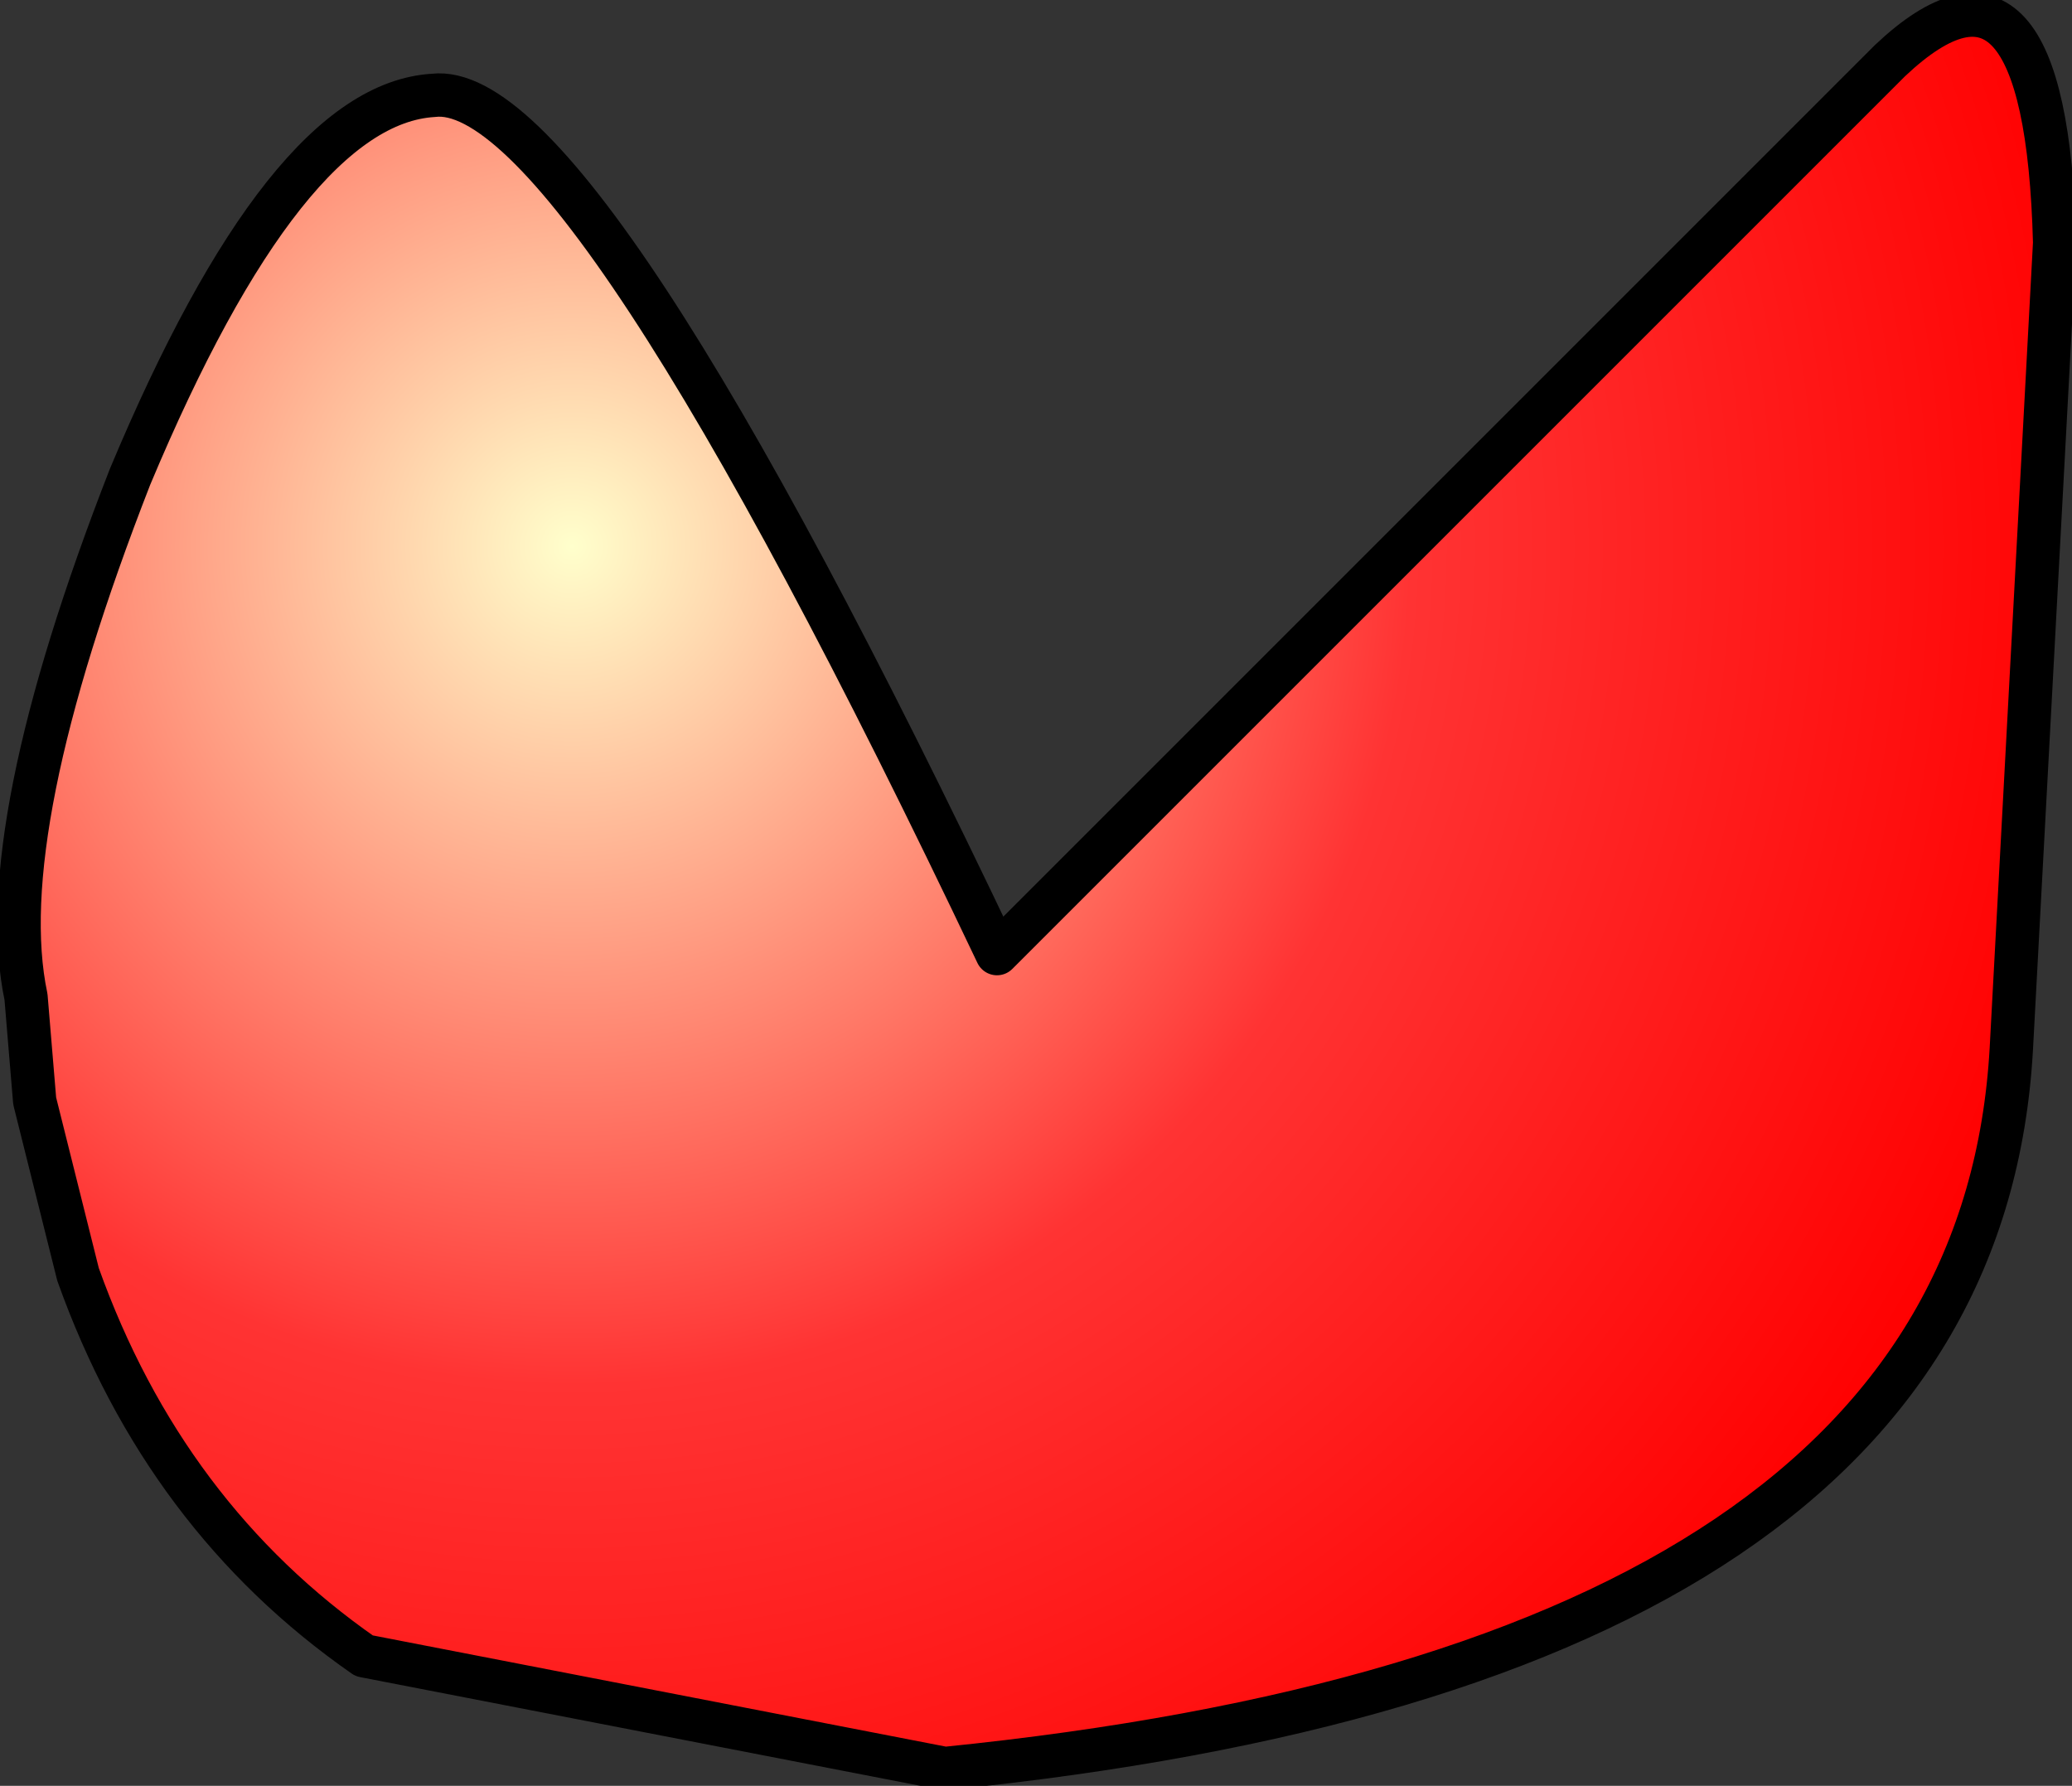 <?xml version="1.0" encoding="UTF-8" standalone="no"?>
<svg xmlns:xlink="http://www.w3.org/1999/xlink" height="10.3px" width="11.95px" xmlns="http://www.w3.org/2000/svg">
  <rect width="100%" height="100%" fill="#333333" stroke="none"/>
  <g transform="matrix(1.0, 0.0, 0.0, 1.0, 5.95, 5.15)">
    <path d="M4.95 -4.8 Q5.85 -5.65 5.9 -3.75 L5.65 0.9 Q5.45 4.45 -0.5 5.05 L-3.85 4.4 Q-5.0 3.6 -5.5 2.2 L-5.75 1.2 -5.8 0.6 Q-6.0 -0.35 -5.2 -2.4 -4.3 -4.55 -3.45 -4.6 -2.6 -4.7 -0.2 0.35 L4.95 -4.8" fill="url(#gradient0)" fill-rule="evenodd" stroke="none"/>
    <path d="M4.95 -4.8 L-0.2 0.35 Q-2.6 -4.7 -3.45 -4.6 -4.3 -4.55 -5.2 -2.4 -6.0 -0.35 -5.8 0.6 L-5.75 1.2 -5.5 2.2 Q-5.0 3.6 -3.85 4.4 L-0.5 5.05 Q5.45 4.45 5.65 0.9 L5.9 -3.75 Q5.85 -5.65 4.95 -4.8 Z" fill="none" stroke="#000000" stroke-linecap="round" stroke-linejoin="round" stroke-width="0.25"/>
  </g>
  <defs>
    <radialGradient cx="0" cy="0" gradientTransform="matrix(0.011, 0.0, 0.0, 0.011, -2.65, -2.0)" gradientUnits="userSpaceOnUse" id="gradient0" r="819.2" spreadMethod="pad">
      <stop offset="0.0" stop-color="#ffffcc"/>
      <stop offset="0.537" stop-color="#ff3333"/>
      <stop offset="1.0" stop-color="#ff0000"/>
    </radialGradient>
  </defs>
</svg>
